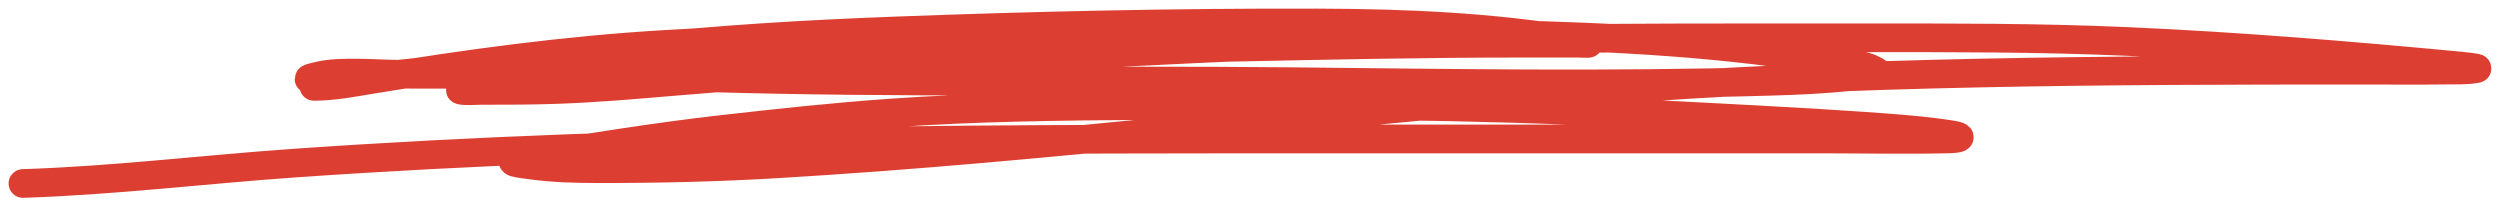 <svg width="218" height="18" viewBox="0 0 218 18" fill="none" xmlns="http://www.w3.org/2000/svg">
<path opacity="0.9" d="M27.372 7.531C29.105 7.531 30.84 7.184 32.47 6.917C40.816 5.548 49.291 4.389 58.006 3.872C69.785 3.173 81.495 2.826 93.346 2.826C105.844 2.826 118.361 2.723 130.851 3.002C140.585 3.22 150.791 3.734 160.062 5.401C160.935 5.557 162.189 5.63 162.944 5.91C163.045 5.948 164.295 6.45 163.523 6.472C162.825 6.493 162.145 6.577 161.459 6.655C159.127 6.92 156.792 7.017 154.411 7.087C140.338 7.499 126.452 7.259 112.363 7.119C95.367 6.95 78.357 7.288 61.379 6.766C52.501 6.493 43.663 6.472 34.773 6.472C32.882 6.472 29.67 6.163 27.826 6.616C27.681 6.652 26.945 6.795 26.945 6.884C26.945 7.171 32.981 6.66 33.275 6.629C40.578 5.871 47.852 5.066 55.136 4.264C62.682 3.433 70.319 2.992 78.004 2.702C90.31 2.237 102.532 1.97 114.867 2.003C122.622 2.023 129.912 2.353 137.295 3.558C137.702 3.624 138.074 3.679 138.465 3.76C138.758 3.821 137.836 3.767 137.522 3.767C135.906 3.767 134.291 3.767 132.676 3.767C115.934 3.767 99.2 4.473 82.447 4.473C73.411 4.473 64.333 4.341 55.3 4.479C51.922 4.531 47.992 4.969 45.055 5.884C44.76 5.976 39.783 7.765 40.16 7.858C40.591 7.964 41.421 7.884 41.871 7.884C44.146 7.884 46.421 7.882 48.693 7.799C52.002 7.678 55.264 7.398 58.534 7.119C65.516 6.525 72.525 6.035 79.552 5.61C96.255 4.598 112.99 3.683 129.807 3.434C140.724 3.272 151.646 3.296 162.567 3.296C170.182 3.296 177.764 3.278 185.359 3.61C195.155 4.039 204.905 4.848 214.57 5.76C214.698 5.772 216.189 5.929 215.98 5.976C215.228 6.143 214.06 6.102 213.274 6.113C210.948 6.144 208.615 6.119 206.289 6.119C183.798 6.119 161.292 6.184 139.007 7.936C115.214 9.806 91.767 12.86 67.848 14.281C62.551 14.596 57.243 14.722 51.914 14.706C50.087 14.701 48.309 14.657 46.54 14.419C45.391 14.264 43.552 14.11 45.798 13.765C51.518 12.887 57.108 11.949 62.952 11.289C67.859 10.734 72.785 10.197 77.765 9.851C85.029 9.345 92.37 9.254 99.689 9.204C113.894 9.107 128.032 9.136 142.178 9.87C149.465 10.249 156.746 10.589 164.002 11.112C166.05 11.26 168.237 11.442 170.219 11.765C171.249 11.934 170.942 12.086 169.929 12.112C166.183 12.207 162.39 12.118 158.64 12.118C145.945 12.118 133.251 12.118 120.556 12.118C88.917 12.118 57.11 12.024 25.686 14.223C17.772 14.776 9.983 15.741 2 16" stroke="#DA291C" stroke-width="2.5" stroke-linecap="round"/>
</svg>
